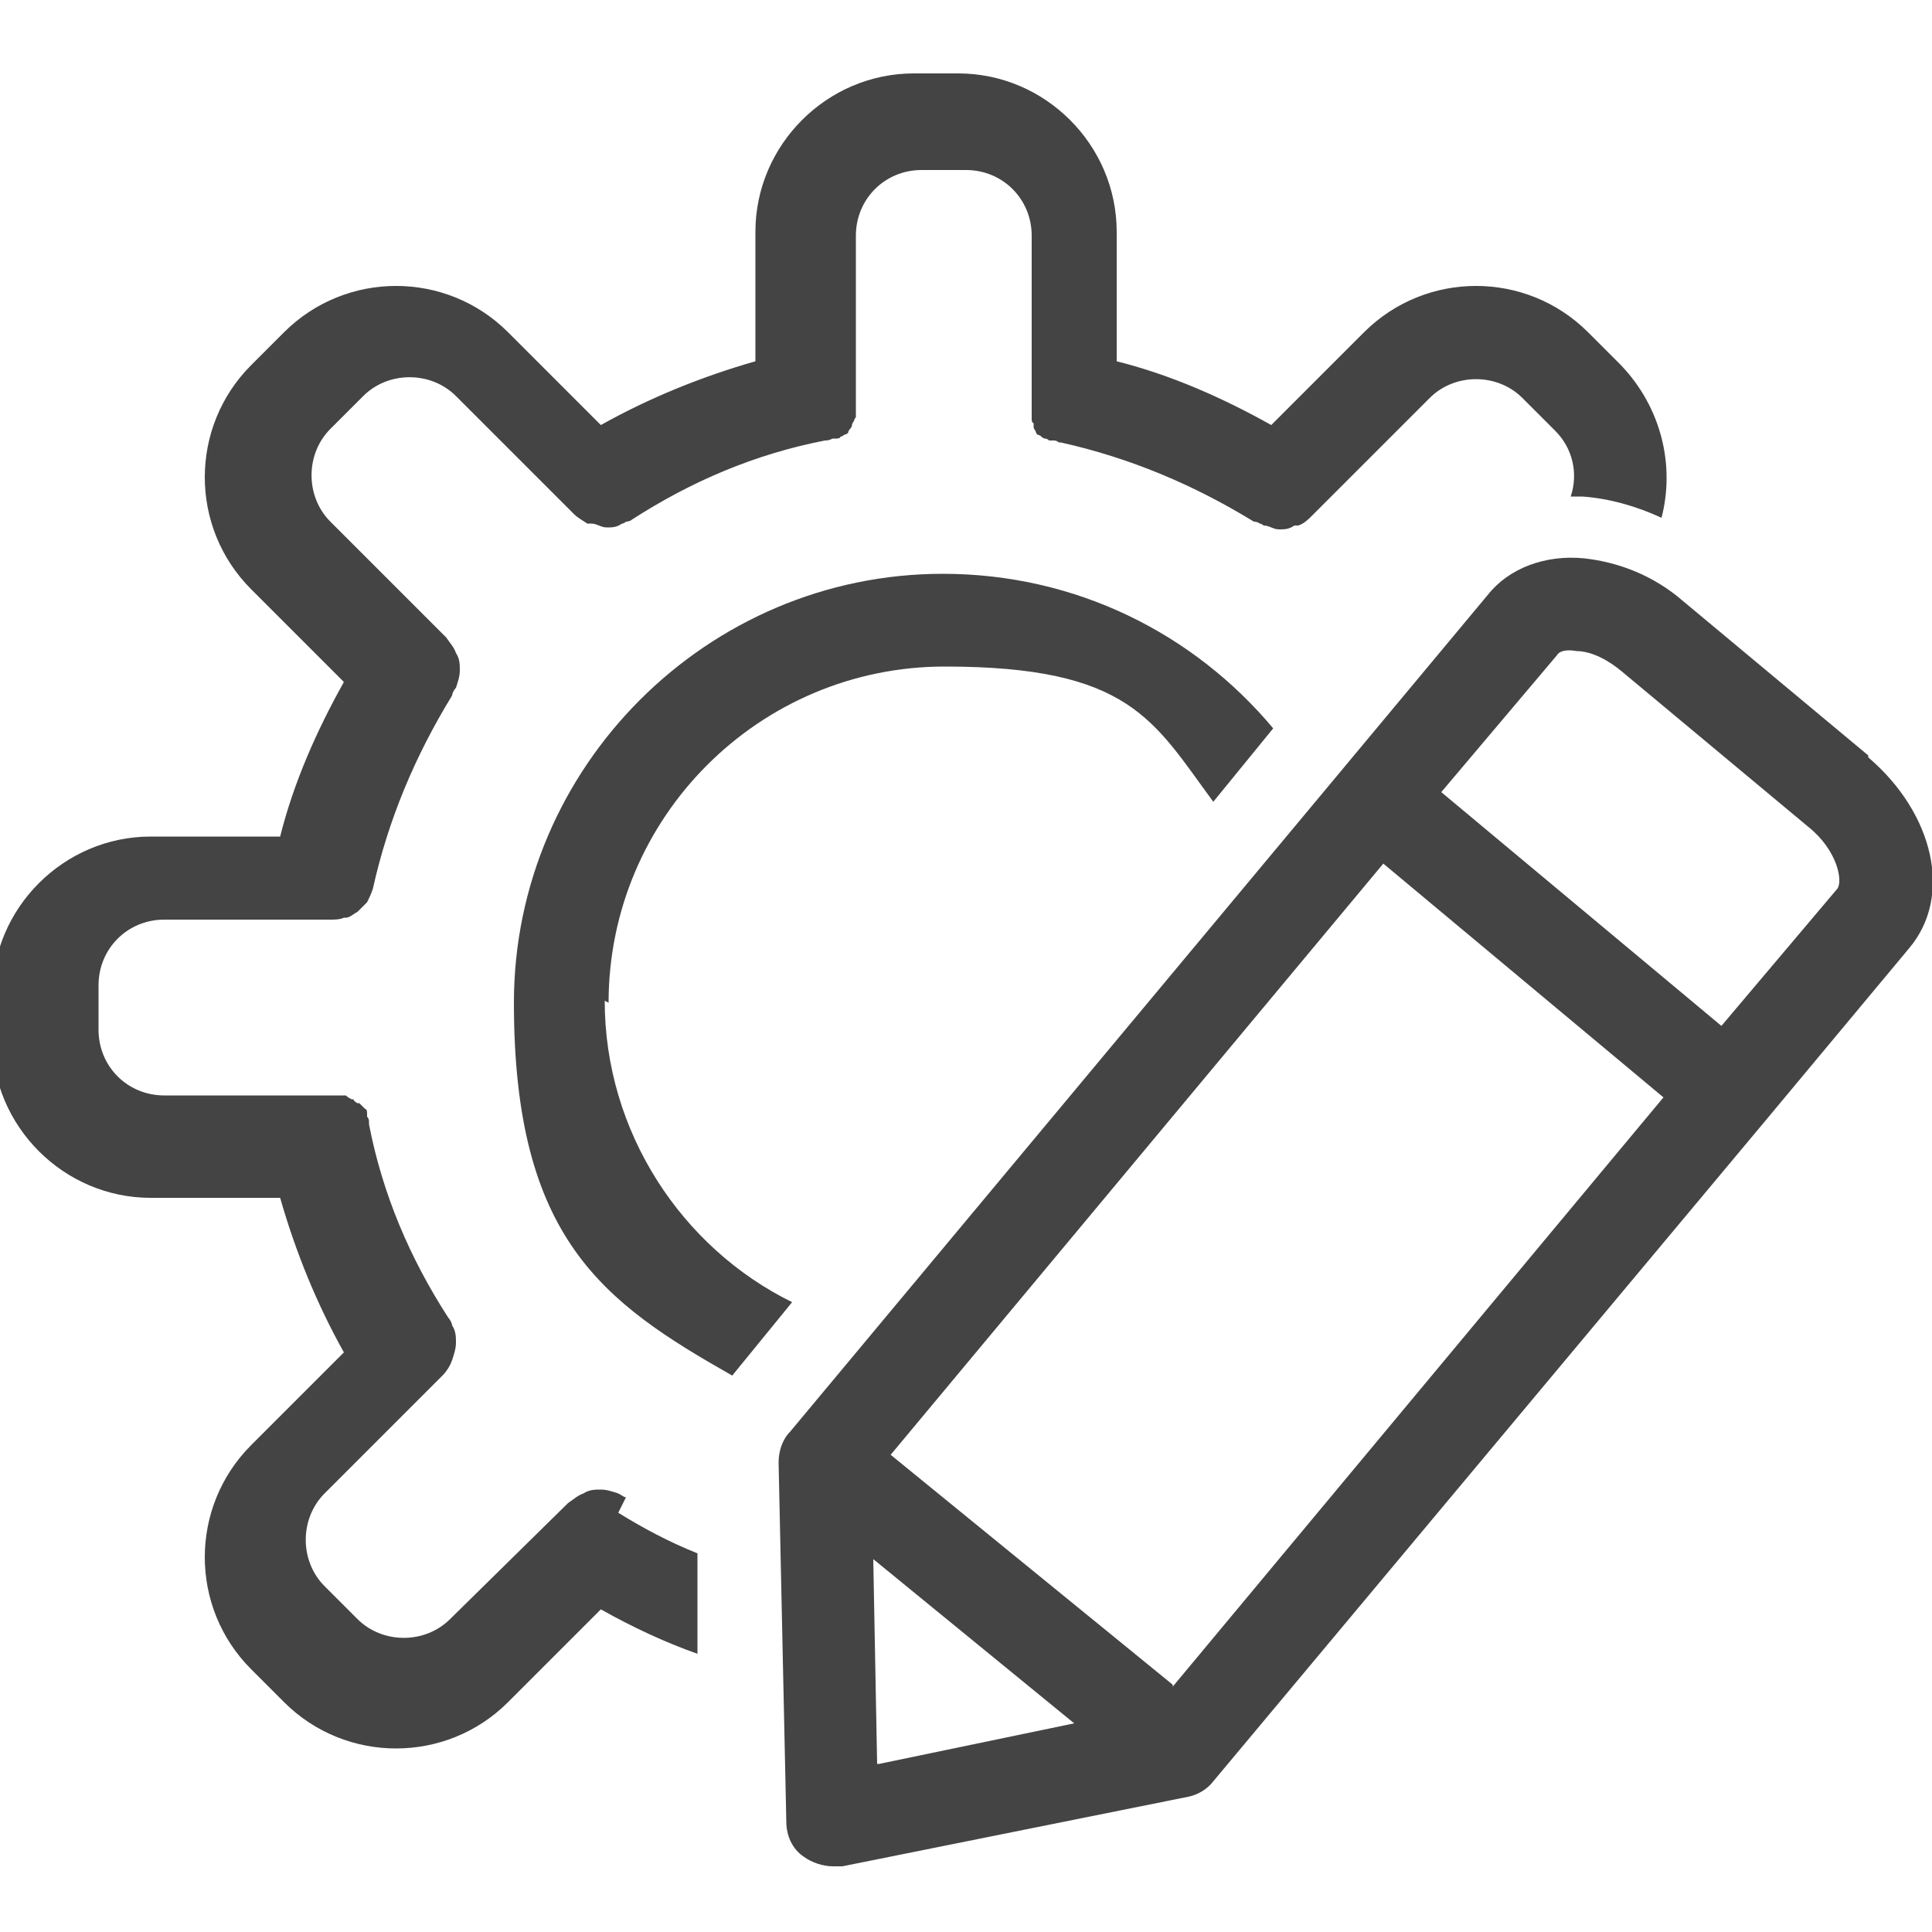 <svg viewBox="0 0 100 100" version="1.1" xmlns="http://www.w3.org/2000/svg">
  <defs>
    <style>
      .cls-1 {
        fill: #444;
      }
    </style>
  </defs>
  
  <g>
    <g id="Layer_1">
      <path d="M96.7,39.1l-9.6-8c-1.5-1.3-3.3-2-5.1-2.2-2-.2-3.9.5-5,1.9l-7.5,9-28.6,34.3h0c-.4.4-.6,1-.6,1.6l.4,18.6c0,.7.3,1.4.9,1.8.4.3,1,.5,1.5.5s.3,0,.5,0l17.9-3.6c.5-.1,1-.4,1.3-.8h0s28.5-34.1,28.5-34.1l7.5-9c2.3-2.7,1.3-7-2.1-9.9ZM45.4,91.3l-.2-10.6,10.4,8.5-10.1,2.1ZM60.7,87.2l-14.6-11.9,25.5-30.6,14.5,12.1-25.4,30.5ZM95.1,46l-6,7.1-14.5-12.1,6-7.1c.1-.2.5-.3,1-.2.8,0,1.7.5,2.4,1.1l9.6,8c1.5,1.2,1.8,2.8,1.5,3.2Z" class="cls-1"></path>
      <path d="M32.4,77.5c-.1,0-.2-.1-.4-.2,0,0,0,0,0,0-.3-.1-.6-.2-.9-.2,0,0,0,0,0,0-.3,0-.6,0-.9.2,0,0,0,0,0,0-.3.1-.5.3-.8.5,0,0,0,0,0,0h0s0,0,0,0l-6.1,6c-1.3,1.3-3.5,1.3-4.8,0l-1.7-1.7c-1.3-1.3-1.3-3.5,0-4.8l6.1-6.1s0,0,0,0h0s0,0,0,0c.2-.2.4-.5.5-.8,0,0,0,0,0,0,.1-.3.2-.6.2-.9,0,0,0,0,0,0,0-.3,0-.6-.2-.9,0,0,0,0,0,0,0-.1-.1-.3-.2-.4-2-3.1-3.4-6.4-4.1-10,0,0,0,0,0-.1,0-.1,0-.2-.1-.3,0,0,0-.1,0-.2,0,0,0-.2-.1-.2,0,0,0,0-.1-.1,0,0-.1-.1-.2-.2,0,0,0,0-.1,0,0,0-.2-.1-.2-.2,0,0,0,0-.1,0,0,0-.2-.1-.3-.2,0,0,0,0-.1,0-.1,0-.2,0-.3,0,0,0-.2,0-.2,0,0,0-.1,0-.2,0h-8.6c-1.9,0-3.4-1.5-3.4-3.4v-2.3c0-1.9,1.5-3.4,3.4-3.4h8.6s0,0,0,0c.2,0,.5,0,.7-.1,0,0,0,0,.1,0,.2,0,.4-.2.6-.3,0,0,0,0,0,0,.2-.2.3-.3.5-.5,0,0,0,0,0,0,.1-.2.2-.4.3-.7,0,0,0,0,0,0,.8-3.6,2.2-6.9,4.1-10,0-.1.1-.3.2-.4,0,0,0,0,0,0,.1-.3.2-.6.2-.9,0,0,0,0,0,0,0-.3,0-.6-.2-.9,0,0,0,0,0,0-.1-.3-.3-.5-.5-.8,0,0,0,0,0,0h0s0,0,0,0l-6-6c-1.3-1.3-1.3-3.5,0-4.8l1.7-1.7c1.3-1.3,3.5-1.3,4.8,0l6.1,6.1s0,0,0,0c.2.2.4.3.7.5,0,0,.1,0,.2,0,.3,0,.5.2.8.2h0c.3,0,.5,0,.8-.2,0,0,.1,0,.2-.1,0,0,.2,0,.3-.1,3.1-2,6.4-3.4,10-4.1,0,0,0,0,0,0,.1,0,.2,0,.4-.1,0,0,.1,0,.2,0,0,0,.2,0,.2-.1,0,0,.1,0,.2-.1,0,0,.1,0,.2-.1,0,0,0-.1.1-.2,0,0,.1-.1.1-.2,0,0,0-.1.1-.2,0,0,0-.1.1-.2,0,0,0-.2,0-.2,0,0,0-.1,0-.2,0-.1,0-.2,0-.3,0,0,0,0,0-.1h0v-8.6c0-1.9,1.5-3.4,3.4-3.4h2.3c1.9,0,3.4,1.5,3.4,3.4v8.6h0c0,0,0,.1,0,.2,0,.1,0,.2,0,.3,0,0,0,.1,0,.2,0,0,0,.1,0,.2,0,0,0,.2.1.2,0,0,0,.1,0,.2,0,0,0,.1.1.2,0,0,0,.1.1.2,0,0,.1,0,.2.1,0,0,.1.1.2.1,0,0,.1,0,.2.1,0,0,.1,0,.2,0,.1,0,.2,0,.3.1,0,0,0,0,.1,0,3.6.8,6.9,2.2,10,4.1,0,0,.2,0,.3.1,0,0,.1,0,.2.1.3,0,.5.2.8.2s.5,0,.8-.2c0,0,.1,0,.2,0,.3-.1.5-.3.7-.5,0,0,0,0,0,0l6.1-6.1c1.3-1.3,3.5-1.3,4.8,0l1.7,1.7c.9.9,1.2,2.2.8,3.4.2,0,.4,0,.6,0,1.4.1,2.8.5,4.1,1.1.7-2.7,0-5.7-2.1-7.9l-1.7-1.7c-3.2-3.2-8.4-3.2-11.6,0l-4.8,4.8c-2.5-1.4-5.2-2.6-8-3.3v-6.7c0-4.5-3.7-8.2-8.2-8.2h-2.3c-4.5,0-8.2,3.7-8.2,8.2v6.7c-2.8.8-5.5,1.9-8,3.3l-4.8-4.8c-3.2-3.2-8.4-3.2-11.6,0l-1.7,1.7c-3.2,3.2-3.2,8.4,0,11.6l4.8,4.8c-1.4,2.5-2.6,5.2-3.3,8h-6.7c-4.5,0-8.2,3.7-8.2,8.2v2.3c0,4.5,3.7,8.2,8.2,8.2h6.7c.8,2.8,1.9,5.5,3.3,8l-4.8,4.8c-3.2,3.2-3.2,8.4,0,11.6l1.7,1.7c1.6,1.6,3.7,2.4,5.8,2.4s4.2-.8,5.8-2.4l4.8-4.8c1.6.9,3.3,1.7,5,2.3v-5.2c-1.5-.6-2.8-1.3-4.1-2.1Z" class="cls-1"></path>
      <path d="M31.5,51.9c0-9.6,7.8-17.4,17.4-17.4s10.8,2.8,13.9,7l3.1-3.8c-4.1-4.9-10.2-8-17.1-8-12.2,0-22.2,10-22.2,22.2s4.6,15.5,11.3,19.3l3.1-3.8c-5.7-2.8-9.7-8.8-9.7-15.6Z" class="cls-1"></path>
    </g>
  </g>
</svg>